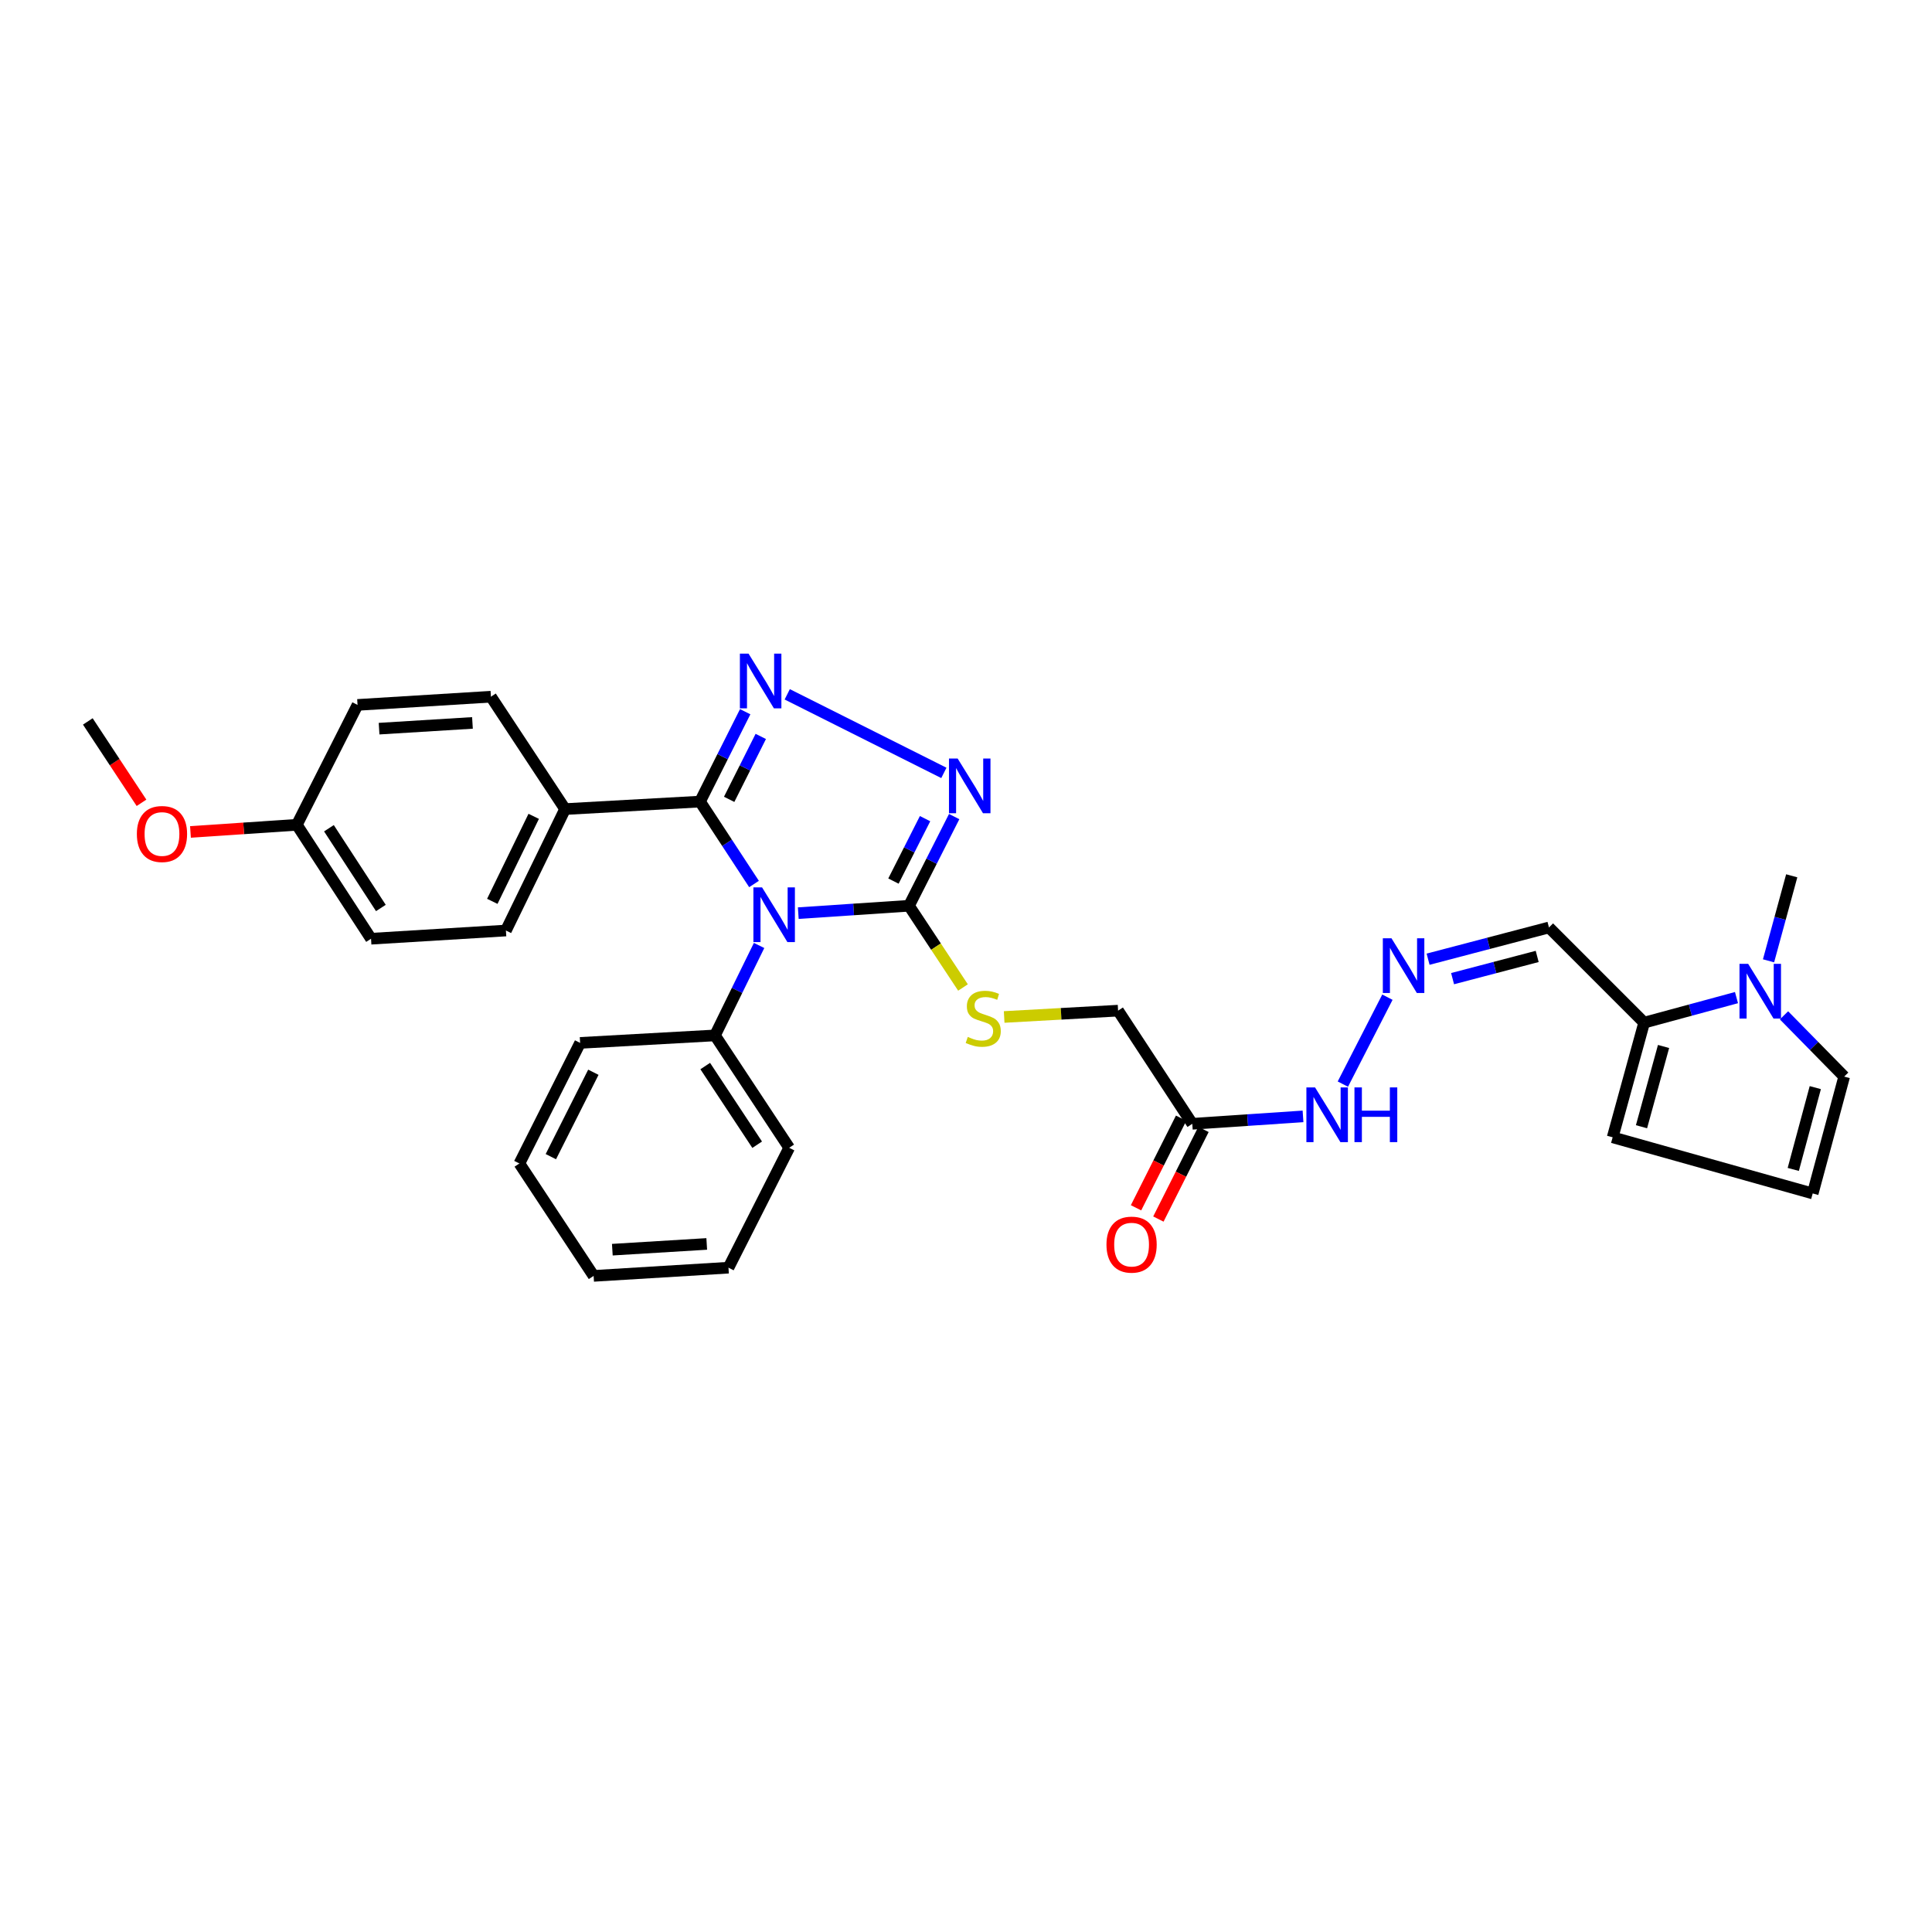 <?xml version='1.0' encoding='iso-8859-1'?>
<svg version='1.1' baseProfile='full'
              xmlns='http://www.w3.org/2000/svg'
                      xmlns:rdkit='http://www.rdkit.org/xml'
                      xmlns:xlink='http://www.w3.org/1999/xlink'
                  xml:space='preserve'
width='1000px' height='1000px' viewBox='0 0 1000 1000'>
<!-- END OF HEADER -->
<rect style='opacity:1.0;fill:#FFFFFF;stroke:none' width='1000' height='1000' x='0' y='0'> </rect>
<path class='bond-0' d='M 390.277,457.56 L 376.304,436.231' style='fill:none;fill-rule:evenodd;stroke:#0000FF;stroke-width:6px;stroke-linecap:butt;stroke-linejoin:miter;stroke-opacity:1' />
<path class='bond-0' d='M 376.304,436.231 L 362.33,414.901' style='fill:none;fill-rule:evenodd;stroke:#000000;stroke-width:6px;stroke-linecap:butt;stroke-linejoin:miter;stroke-opacity:1' />
<path class='bond-2' d='M 413.189,472.639 L 441.842,470.73' style='fill:none;fill-rule:evenodd;stroke:#0000FF;stroke-width:6px;stroke-linecap:butt;stroke-linejoin:miter;stroke-opacity:1' />
<path class='bond-2' d='M 441.842,470.73 L 470.496,468.822' style='fill:none;fill-rule:evenodd;stroke:#000000;stroke-width:6px;stroke-linecap:butt;stroke-linejoin:miter;stroke-opacity:1' />
<path class='bond-10' d='M 392.904,489.37 L 381.488,512.648' style='fill:none;fill-rule:evenodd;stroke:#0000FF;stroke-width:6px;stroke-linecap:butt;stroke-linejoin:miter;stroke-opacity:1' />
<path class='bond-10' d='M 381.488,512.648 L 370.073,535.926' style='fill:none;fill-rule:evenodd;stroke:#000000;stroke-width:6px;stroke-linecap:butt;stroke-linejoin:miter;stroke-opacity:1' />
<path class='bond-1' d='M 362.33,414.901 L 374.021,391.641' style='fill:none;fill-rule:evenodd;stroke:#000000;stroke-width:6px;stroke-linecap:butt;stroke-linejoin:miter;stroke-opacity:1' />
<path class='bond-1' d='M 374.021,391.641 L 385.711,368.381' style='fill:none;fill-rule:evenodd;stroke:#0000FF;stroke-width:6px;stroke-linecap:butt;stroke-linejoin:miter;stroke-opacity:1' />
<path class='bond-1' d='M 377.411,413.74 L 385.594,397.458' style='fill:none;fill-rule:evenodd;stroke:#000000;stroke-width:6px;stroke-linecap:butt;stroke-linejoin:miter;stroke-opacity:1' />
<path class='bond-1' d='M 385.594,397.458 L 393.777,381.176' style='fill:none;fill-rule:evenodd;stroke:#0000FF;stroke-width:6px;stroke-linecap:butt;stroke-linejoin:miter;stroke-opacity:1' />
<path class='bond-8' d='M 362.33,414.901 L 292.484,418.78' style='fill:none;fill-rule:evenodd;stroke:#000000;stroke-width:6px;stroke-linecap:butt;stroke-linejoin:miter;stroke-opacity:1' />
<path class='bond-31' d='M 407.472,359.38 L 488.547,400.05' style='fill:none;fill-rule:evenodd;stroke:#0000FF;stroke-width:6px;stroke-linecap:butt;stroke-linejoin:miter;stroke-opacity:1' />
<path class='bond-3' d='M 470.496,468.822 L 482.186,445.742' style='fill:none;fill-rule:evenodd;stroke:#000000;stroke-width:6px;stroke-linecap:butt;stroke-linejoin:miter;stroke-opacity:1' />
<path class='bond-3' d='M 482.186,445.742 L 493.876,422.661' style='fill:none;fill-rule:evenodd;stroke:#0000FF;stroke-width:6px;stroke-linecap:butt;stroke-linejoin:miter;stroke-opacity:1' />
<path class='bond-3' d='M 462.447,456.045 L 470.63,439.889' style='fill:none;fill-rule:evenodd;stroke:#000000;stroke-width:6px;stroke-linecap:butt;stroke-linejoin:miter;stroke-opacity:1' />
<path class='bond-3' d='M 470.63,439.889 L 478.813,423.733' style='fill:none;fill-rule:evenodd;stroke:#0000FF;stroke-width:6px;stroke-linecap:butt;stroke-linejoin:miter;stroke-opacity:1' />
<path class='bond-7' d='M 470.496,468.822 L 484.47,489.974' style='fill:none;fill-rule:evenodd;stroke:#000000;stroke-width:6px;stroke-linecap:butt;stroke-linejoin:miter;stroke-opacity:1' />
<path class='bond-7' d='M 484.47,489.974 L 498.444,511.126' style='fill:none;fill-rule:evenodd;stroke:#CCCC00;stroke-width:6px;stroke-linecap:butt;stroke-linejoin:miter;stroke-opacity:1' />
<path class='bond-4' d='M 898.806,516.362 L 874.906,522.841' style='fill:none;fill-rule:evenodd;stroke:#0000FF;stroke-width:6px;stroke-linecap:butt;stroke-linejoin:miter;stroke-opacity:1' />
<path class='bond-4' d='M 874.906,522.841 L 851.007,529.32' style='fill:none;fill-rule:evenodd;stroke:#000000;stroke-width:6px;stroke-linecap:butt;stroke-linejoin:miter;stroke-opacity:1' />
<path class='bond-12' d='M 923.392,525.538 L 938.969,541.393' style='fill:none;fill-rule:evenodd;stroke:#0000FF;stroke-width:6px;stroke-linecap:butt;stroke-linejoin:miter;stroke-opacity:1' />
<path class='bond-12' d='M 938.969,541.393 L 954.545,557.248' style='fill:none;fill-rule:evenodd;stroke:#000000;stroke-width:6px;stroke-linecap:butt;stroke-linejoin:miter;stroke-opacity:1' />
<path class='bond-23' d='M 915.388,497.321 L 921.391,475.317' style='fill:none;fill-rule:evenodd;stroke:#0000FF;stroke-width:6px;stroke-linecap:butt;stroke-linejoin:miter;stroke-opacity:1' />
<path class='bond-23' d='M 921.391,475.317 L 927.394,453.314' style='fill:none;fill-rule:evenodd;stroke:#000000;stroke-width:6px;stroke-linecap:butt;stroke-linejoin:miter;stroke-opacity:1' />
<path class='bond-5' d='M 851.007,529.32 L 801.742,480.055' style='fill:none;fill-rule:evenodd;stroke:#000000;stroke-width:6px;stroke-linecap:butt;stroke-linejoin:miter;stroke-opacity:1' />
<path class='bond-14' d='M 851.007,529.32 L 834.701,588.667' style='fill:none;fill-rule:evenodd;stroke:#000000;stroke-width:6px;stroke-linecap:butt;stroke-linejoin:miter;stroke-opacity:1' />
<path class='bond-14' d='M 861.051,541.654 L 849.637,583.197' style='fill:none;fill-rule:evenodd;stroke:#000000;stroke-width:6px;stroke-linecap:butt;stroke-linejoin:miter;stroke-opacity:1' />
<path class='bond-6' d='M 617.132,581.679 L 578.719,523.11' style='fill:none;fill-rule:evenodd;stroke:#000000;stroke-width:6px;stroke-linecap:butt;stroke-linejoin:miter;stroke-opacity:1' />
<path class='bond-15' d='M 617.132,581.679 L 645.785,579.759' style='fill:none;fill-rule:evenodd;stroke:#000000;stroke-width:6px;stroke-linecap:butt;stroke-linejoin:miter;stroke-opacity:1' />
<path class='bond-15' d='M 645.785,579.759 L 674.439,577.839' style='fill:none;fill-rule:evenodd;stroke:#0000FF;stroke-width:6px;stroke-linecap:butt;stroke-linejoin:miter;stroke-opacity:1' />
<path class='bond-16' d='M 611.346,578.768 L 599.676,601.962' style='fill:none;fill-rule:evenodd;stroke:#000000;stroke-width:6px;stroke-linecap:butt;stroke-linejoin:miter;stroke-opacity:1' />
<path class='bond-16' d='M 599.676,601.962 L 588.006,625.156' style='fill:none;fill-rule:evenodd;stroke:#FF0000;stroke-width:6px;stroke-linecap:butt;stroke-linejoin:miter;stroke-opacity:1' />
<path class='bond-16' d='M 622.917,584.59 L 611.247,607.784' style='fill:none;fill-rule:evenodd;stroke:#000000;stroke-width:6px;stroke-linecap:butt;stroke-linejoin:miter;stroke-opacity:1' />
<path class='bond-16' d='M 611.247,607.784 L 599.577,630.978' style='fill:none;fill-rule:evenodd;stroke:#FF0000;stroke-width:6px;stroke-linecap:butt;stroke-linejoin:miter;stroke-opacity:1' />
<path class='bond-17' d='M 519.751,526.387 L 549.235,524.748' style='fill:none;fill-rule:evenodd;stroke:#CCCC00;stroke-width:6px;stroke-linecap:butt;stroke-linejoin:miter;stroke-opacity:1' />
<path class='bond-17' d='M 549.235,524.748 L 578.719,523.11' style='fill:none;fill-rule:evenodd;stroke:#000000;stroke-width:6px;stroke-linecap:butt;stroke-linejoin:miter;stroke-opacity:1' />
<path class='bond-18' d='M 292.484,418.78 L 261.865,481.638' style='fill:none;fill-rule:evenodd;stroke:#000000;stroke-width:6px;stroke-linecap:butt;stroke-linejoin:miter;stroke-opacity:1' />
<path class='bond-18' d='M 276.246,422.536 L 254.813,466.537' style='fill:none;fill-rule:evenodd;stroke:#000000;stroke-width:6px;stroke-linecap:butt;stroke-linejoin:miter;stroke-opacity:1' />
<path class='bond-19' d='M 292.484,418.78 L 254.107,360.613' style='fill:none;fill-rule:evenodd;stroke:#000000;stroke-width:6px;stroke-linecap:butt;stroke-linejoin:miter;stroke-opacity:1' />
<path class='bond-9' d='M 718.122,516.144 L 695.062,561.132' style='fill:none;fill-rule:evenodd;stroke:#0000FF;stroke-width:6px;stroke-linecap:butt;stroke-linejoin:miter;stroke-opacity:1' />
<path class='bond-11' d='M 739.177,496.485 L 770.46,488.27' style='fill:none;fill-rule:evenodd;stroke:#0000FF;stroke-width:6px;stroke-linecap:butt;stroke-linejoin:miter;stroke-opacity:1' />
<path class='bond-11' d='M 770.46,488.27 L 801.742,480.055' style='fill:none;fill-rule:evenodd;stroke:#000000;stroke-width:6px;stroke-linecap:butt;stroke-linejoin:miter;stroke-opacity:1' />
<path class='bond-11' d='M 751.852,506.549 L 773.75,500.798' style='fill:none;fill-rule:evenodd;stroke:#0000FF;stroke-width:6px;stroke-linecap:butt;stroke-linejoin:miter;stroke-opacity:1' />
<path class='bond-11' d='M 773.75,500.798 L 795.647,495.048' style='fill:none;fill-rule:evenodd;stroke:#000000;stroke-width:6px;stroke-linecap:butt;stroke-linejoin:miter;stroke-opacity:1' />
<path class='bond-25' d='M 370.073,535.926 L 408.479,594.093' style='fill:none;fill-rule:evenodd;stroke:#000000;stroke-width:6px;stroke-linecap:butt;stroke-linejoin:miter;stroke-opacity:1' />
<path class='bond-25' d='M 365.025,551.788 L 391.909,592.505' style='fill:none;fill-rule:evenodd;stroke:#000000;stroke-width:6px;stroke-linecap:butt;stroke-linejoin:miter;stroke-opacity:1' />
<path class='bond-26' d='M 370.073,535.926 L 300.271,539.805' style='fill:none;fill-rule:evenodd;stroke:#000000;stroke-width:6px;stroke-linecap:butt;stroke-linejoin:miter;stroke-opacity:1' />
<path class='bond-34' d='M 954.545,557.248 L 938.253,617.739' style='fill:none;fill-rule:evenodd;stroke:#000000;stroke-width:6px;stroke-linecap:butt;stroke-linejoin:miter;stroke-opacity:1' />
<path class='bond-34' d='M 939.594,562.953 L 928.19,605.297' style='fill:none;fill-rule:evenodd;stroke:#000000;stroke-width:6px;stroke-linecap:butt;stroke-linejoin:miter;stroke-opacity:1' />
<path class='bond-13' d='M 938.253,617.739 L 834.701,588.667' style='fill:none;fill-rule:evenodd;stroke:#000000;stroke-width:6px;stroke-linecap:butt;stroke-linejoin:miter;stroke-opacity:1' />
<path class='bond-22' d='M 261.865,481.638 L 192.048,485.884' style='fill:none;fill-rule:evenodd;stroke:#000000;stroke-width:6px;stroke-linecap:butt;stroke-linejoin:miter;stroke-opacity:1' />
<path class='bond-21' d='M 254.107,360.613 L 185.06,364.859' style='fill:none;fill-rule:evenodd;stroke:#000000;stroke-width:6px;stroke-linecap:butt;stroke-linejoin:miter;stroke-opacity:1' />
<path class='bond-21' d='M 244.545,374.179 L 196.212,377.151' style='fill:none;fill-rule:evenodd;stroke:#000000;stroke-width:6px;stroke-linecap:butt;stroke-linejoin:miter;stroke-opacity:1' />
<path class='bond-20' d='M 153.642,426.919 L 185.06,364.859' style='fill:none;fill-rule:evenodd;stroke:#000000;stroke-width:6px;stroke-linecap:butt;stroke-linejoin:miter;stroke-opacity:1' />
<path class='bond-24' d='M 153.642,426.919 L 126.115,428.763' style='fill:none;fill-rule:evenodd;stroke:#000000;stroke-width:6px;stroke-linecap:butt;stroke-linejoin:miter;stroke-opacity:1' />
<path class='bond-24' d='M 126.115,428.763 L 98.588,430.608' style='fill:none;fill-rule:evenodd;stroke:#FF0000;stroke-width:6px;stroke-linecap:butt;stroke-linejoin:miter;stroke-opacity:1' />
<path class='bond-33' d='M 153.642,426.919 L 192.048,485.884' style='fill:none;fill-rule:evenodd;stroke:#000000;stroke-width:6px;stroke-linecap:butt;stroke-linejoin:miter;stroke-opacity:1' />
<path class='bond-33' d='M 170.256,428.694 L 197.14,469.97' style='fill:none;fill-rule:evenodd;stroke:#000000;stroke-width:6px;stroke-linecap:butt;stroke-linejoin:miter;stroke-opacity:1' />
<path class='bond-27' d='M 73.243,415.534 L 59.349,394.471' style='fill:none;fill-rule:evenodd;stroke:#FF0000;stroke-width:6px;stroke-linecap:butt;stroke-linejoin:miter;stroke-opacity:1' />
<path class='bond-27' d='M 59.349,394.471 L 45.455,373.408' style='fill:none;fill-rule:evenodd;stroke:#000000;stroke-width:6px;stroke-linecap:butt;stroke-linejoin:miter;stroke-opacity:1' />
<path class='bond-28' d='M 408.479,594.093 L 377.061,656.152' style='fill:none;fill-rule:evenodd;stroke:#000000;stroke-width:6px;stroke-linecap:butt;stroke-linejoin:miter;stroke-opacity:1' />
<path class='bond-29' d='M 300.271,539.805 L 268.838,602.217' style='fill:none;fill-rule:evenodd;stroke:#000000;stroke-width:6px;stroke-linecap:butt;stroke-linejoin:miter;stroke-opacity:1' />
<path class='bond-29' d='M 307.124,554.993 L 285.121,598.682' style='fill:none;fill-rule:evenodd;stroke:#000000;stroke-width:6px;stroke-linecap:butt;stroke-linejoin:miter;stroke-opacity:1' />
<path class='bond-32' d='M 377.061,656.152 L 307.258,660.398' style='fill:none;fill-rule:evenodd;stroke:#000000;stroke-width:6px;stroke-linecap:butt;stroke-linejoin:miter;stroke-opacity:1' />
<path class='bond-32' d='M 365.804,643.86 L 316.942,646.832' style='fill:none;fill-rule:evenodd;stroke:#000000;stroke-width:6px;stroke-linecap:butt;stroke-linejoin:miter;stroke-opacity:1' />
<path class='bond-30' d='M 268.838,602.217 L 307.258,660.398' style='fill:none;fill-rule:evenodd;stroke:#000000;stroke-width:6px;stroke-linecap:butt;stroke-linejoin:miter;stroke-opacity:1' />
<path  class='atom-0' d='M 394.44 459.311
L 403.72 474.311
Q 404.64 475.791, 406.12 478.471
Q 407.6 481.151, 407.68 481.311
L 407.68 459.311
L 411.44 459.311
L 411.44 487.631
L 407.56 487.631
L 397.6 471.231
Q 396.44 469.311, 395.2 467.111
Q 394 464.911, 393.64 464.231
L 393.64 487.631
L 389.96 487.631
L 389.96 459.311
L 394.44 459.311
' fill='#0000FF'/>
<path  class='atom-2' d='M 387.446 338.315
L 396.726 353.315
Q 397.646 354.795, 399.126 357.475
Q 400.606 360.155, 400.686 360.315
L 400.686 338.315
L 404.446 338.315
L 404.446 366.635
L 400.566 366.635
L 390.606 350.235
Q 389.446 348.315, 388.206 346.115
Q 387.006 343.915, 386.646 343.235
L 386.646 366.635
L 382.966 366.635
L 382.966 338.315
L 387.446 338.315
' fill='#0000FF'/>
<path  class='atom-4' d='M 495.669 392.602
L 504.949 407.602
Q 505.869 409.082, 507.349 411.762
Q 508.829 414.442, 508.909 414.602
L 508.909 392.602
L 512.669 392.602
L 512.669 420.922
L 508.789 420.922
L 498.829 404.522
Q 497.669 402.602, 496.429 400.402
Q 495.229 398.202, 494.869 397.522
L 494.869 420.922
L 491.189 420.922
L 491.189 392.602
L 495.669 392.602
' fill='#0000FF'/>
<path  class='atom-5' d='M 904.842 498.868
L 914.122 513.868
Q 915.042 515.348, 916.522 518.028
Q 918.002 520.708, 918.082 520.868
L 918.082 498.868
L 921.842 498.868
L 921.842 527.188
L 917.962 527.188
L 908.002 510.788
Q 906.842 508.868, 905.602 506.668
Q 904.402 504.468, 904.042 503.788
L 904.042 527.188
L 900.362 527.188
L 900.362 498.868
L 904.842 498.868
' fill='#0000FF'/>
<path  class='atom-8' d='M 500.923 536.709
Q 501.243 536.829, 502.563 537.389
Q 503.883 537.949, 505.323 538.309
Q 506.803 538.629, 508.243 538.629
Q 510.923 538.629, 512.483 537.349
Q 514.043 536.029, 514.043 533.749
Q 514.043 532.189, 513.243 531.229
Q 512.483 530.269, 511.283 529.749
Q 510.083 529.229, 508.083 528.629
Q 505.563 527.869, 504.043 527.149
Q 502.563 526.429, 501.483 524.909
Q 500.443 523.389, 500.443 520.829
Q 500.443 517.269, 502.843 515.069
Q 505.283 512.869, 510.083 512.869
Q 513.363 512.869, 517.083 514.429
L 516.163 517.509
Q 512.763 516.109, 510.203 516.109
Q 507.443 516.109, 505.923 517.269
Q 504.403 518.389, 504.443 520.349
Q 504.443 521.869, 505.203 522.789
Q 506.003 523.709, 507.123 524.229
Q 508.283 524.749, 510.203 525.349
Q 512.763 526.149, 514.283 526.949
Q 515.803 527.749, 516.883 529.389
Q 518.003 530.989, 518.003 533.749
Q 518.003 537.669, 515.363 539.789
Q 512.763 541.869, 508.403 541.869
Q 505.883 541.869, 503.963 541.309
Q 502.083 540.789, 499.843 539.869
L 500.923 536.709
' fill='#CCCC00'/>
<path  class='atom-10' d='M 720.232 485.656
L 729.512 500.656
Q 730.432 502.136, 731.912 504.816
Q 733.392 507.496, 733.472 507.656
L 733.472 485.656
L 737.232 485.656
L 737.232 513.976
L 733.352 513.976
L 723.392 497.576
Q 722.232 495.656, 720.992 493.456
Q 719.792 491.256, 719.432 490.576
L 719.432 513.976
L 715.752 513.976
L 715.752 485.656
L 720.232 485.656
' fill='#0000FF'/>
<path  class='atom-16' d='M 680.667 562.842
L 689.947 577.842
Q 690.867 579.322, 692.347 582.002
Q 693.827 584.682, 693.907 584.842
L 693.907 562.842
L 697.667 562.842
L 697.667 591.162
L 693.787 591.162
L 683.827 574.762
Q 682.667 572.842, 681.427 570.642
Q 680.227 568.442, 679.867 567.762
L 679.867 591.162
L 676.187 591.162
L 676.187 562.842
L 680.667 562.842
' fill='#0000FF'/>
<path  class='atom-16' d='M 701.067 562.842
L 704.907 562.842
L 704.907 574.882
L 719.387 574.882
L 719.387 562.842
L 723.227 562.842
L 723.227 591.162
L 719.387 591.162
L 719.387 578.082
L 704.907 578.082
L 704.907 591.162
L 701.067 591.162
L 701.067 562.842
' fill='#0000FF'/>
<path  class='atom-17' d='M 572.706 644.215
Q 572.706 637.415, 576.066 633.615
Q 579.426 629.815, 585.706 629.815
Q 591.986 629.815, 595.346 633.615
Q 598.706 637.415, 598.706 644.215
Q 598.706 651.095, 595.306 655.015
Q 591.906 658.895, 585.706 658.895
Q 579.466 658.895, 576.066 655.015
Q 572.706 651.135, 572.706 644.215
M 585.706 655.695
Q 590.026 655.695, 592.346 652.815
Q 594.706 649.895, 594.706 644.215
Q 594.706 638.655, 592.346 635.855
Q 590.026 633.015, 585.706 633.015
Q 581.386 633.015, 579.026 635.815
Q 576.706 638.615, 576.706 644.215
Q 576.706 649.935, 579.026 652.815
Q 581.386 655.695, 585.706 655.695
' fill='#FF0000'/>
<path  class='atom-25' d='M 70.839 431.676
Q 70.839 424.876, 74.199 421.076
Q 77.559 417.276, 83.839 417.276
Q 90.119 417.276, 93.479 421.076
Q 96.839 424.876, 96.839 431.676
Q 96.839 438.556, 93.439 442.476
Q 90.039 446.356, 83.839 446.356
Q 77.599 446.356, 74.199 442.476
Q 70.839 438.596, 70.839 431.676
M 83.839 443.156
Q 88.159 443.156, 90.479 440.276
Q 92.839 437.356, 92.839 431.676
Q 92.839 426.116, 90.479 423.316
Q 88.159 420.476, 83.839 420.476
Q 79.519 420.476, 77.159 423.276
Q 74.839 426.076, 74.839 431.676
Q 74.839 437.396, 77.159 440.276
Q 79.519 443.156, 83.839 443.156
' fill='#FF0000'/>
</svg>
